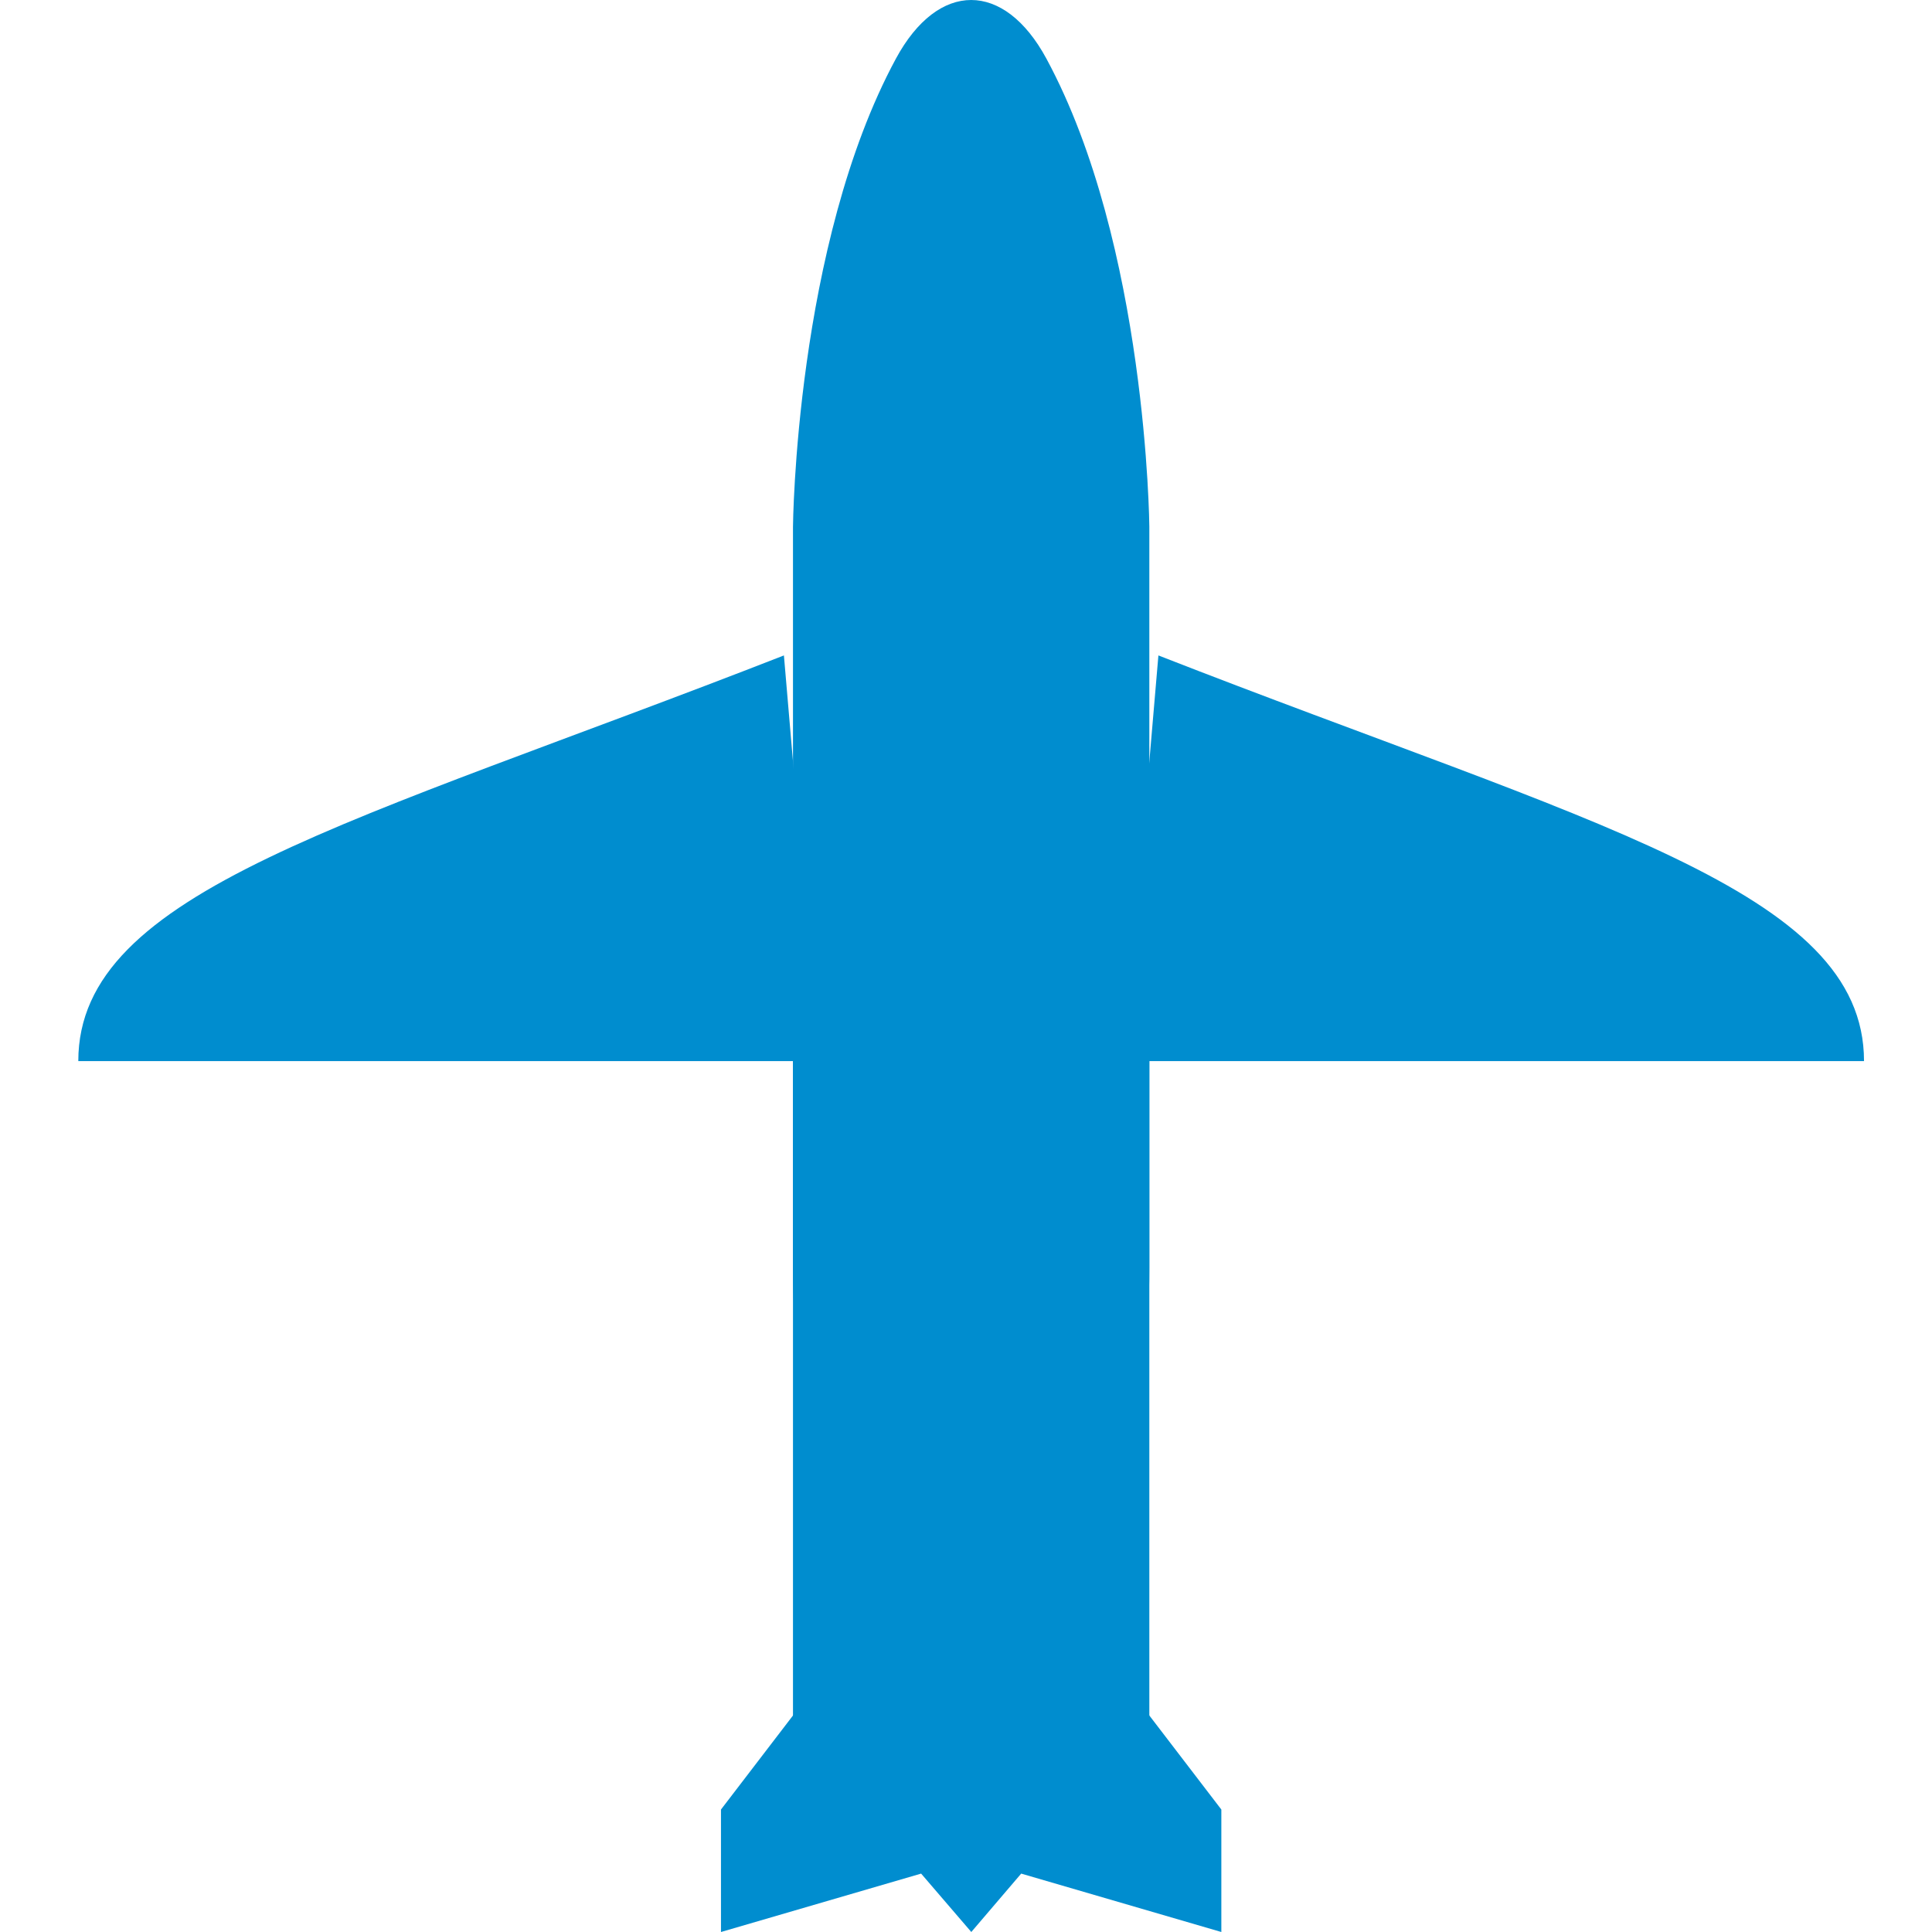 <?xml version="1.0" encoding="UTF-8" standalone="no"?> <svg xmlns="http://www.w3.org/2000/svg" xmlns:svg="http://www.w3.org/2000/svg" id="Layer_1" data-name="Layer 1" viewBox="0 0 68.15 68.15" version="1.1" width="68.15" height="68.15"><defs id="defs1"><style id="style1"> .cls-1 { fill: #008dcf; } </style></defs><path class="cls-1" d="M 27.652,23.12 C 12.372,29.09 2.762,31.4 2.762,37.43 H 27.972 v 7.3 c 0,4.27 0.88,8.49 2.59,12.4 v 0" id="path1"></path><polyline class="cls-1" points="27.8 57.13 22.67 63.83 22.67 68.15 29.73 66.09 31.5 68.15 31.5 68.15 33.26 66.09 40.32 68.15 40.32 63.83 35.19 57.13" id="polyline1" transform="translate(2.762)"></polyline><path class="cls-1" d="M 40.542,61.05 V 18.58 c 0,0 -0.08,-9.94 -3.63,-16.51 -1.49,-2.76 -3.82,-2.76 -5.31,0 -3.55,6.57 -3.63,16.51 -3.63,16.51 v 42.47" id="path2"></path><path class="cls-1" d="m 37.952,57.13 v 0 c 1.71,-3.91 2.59,-8.13 2.59,-12.4 v -7.3 h 25.21 c 0,-6.04 -9.61,-8.34 -24.89,-14.31" id="path3"></path></svg> 